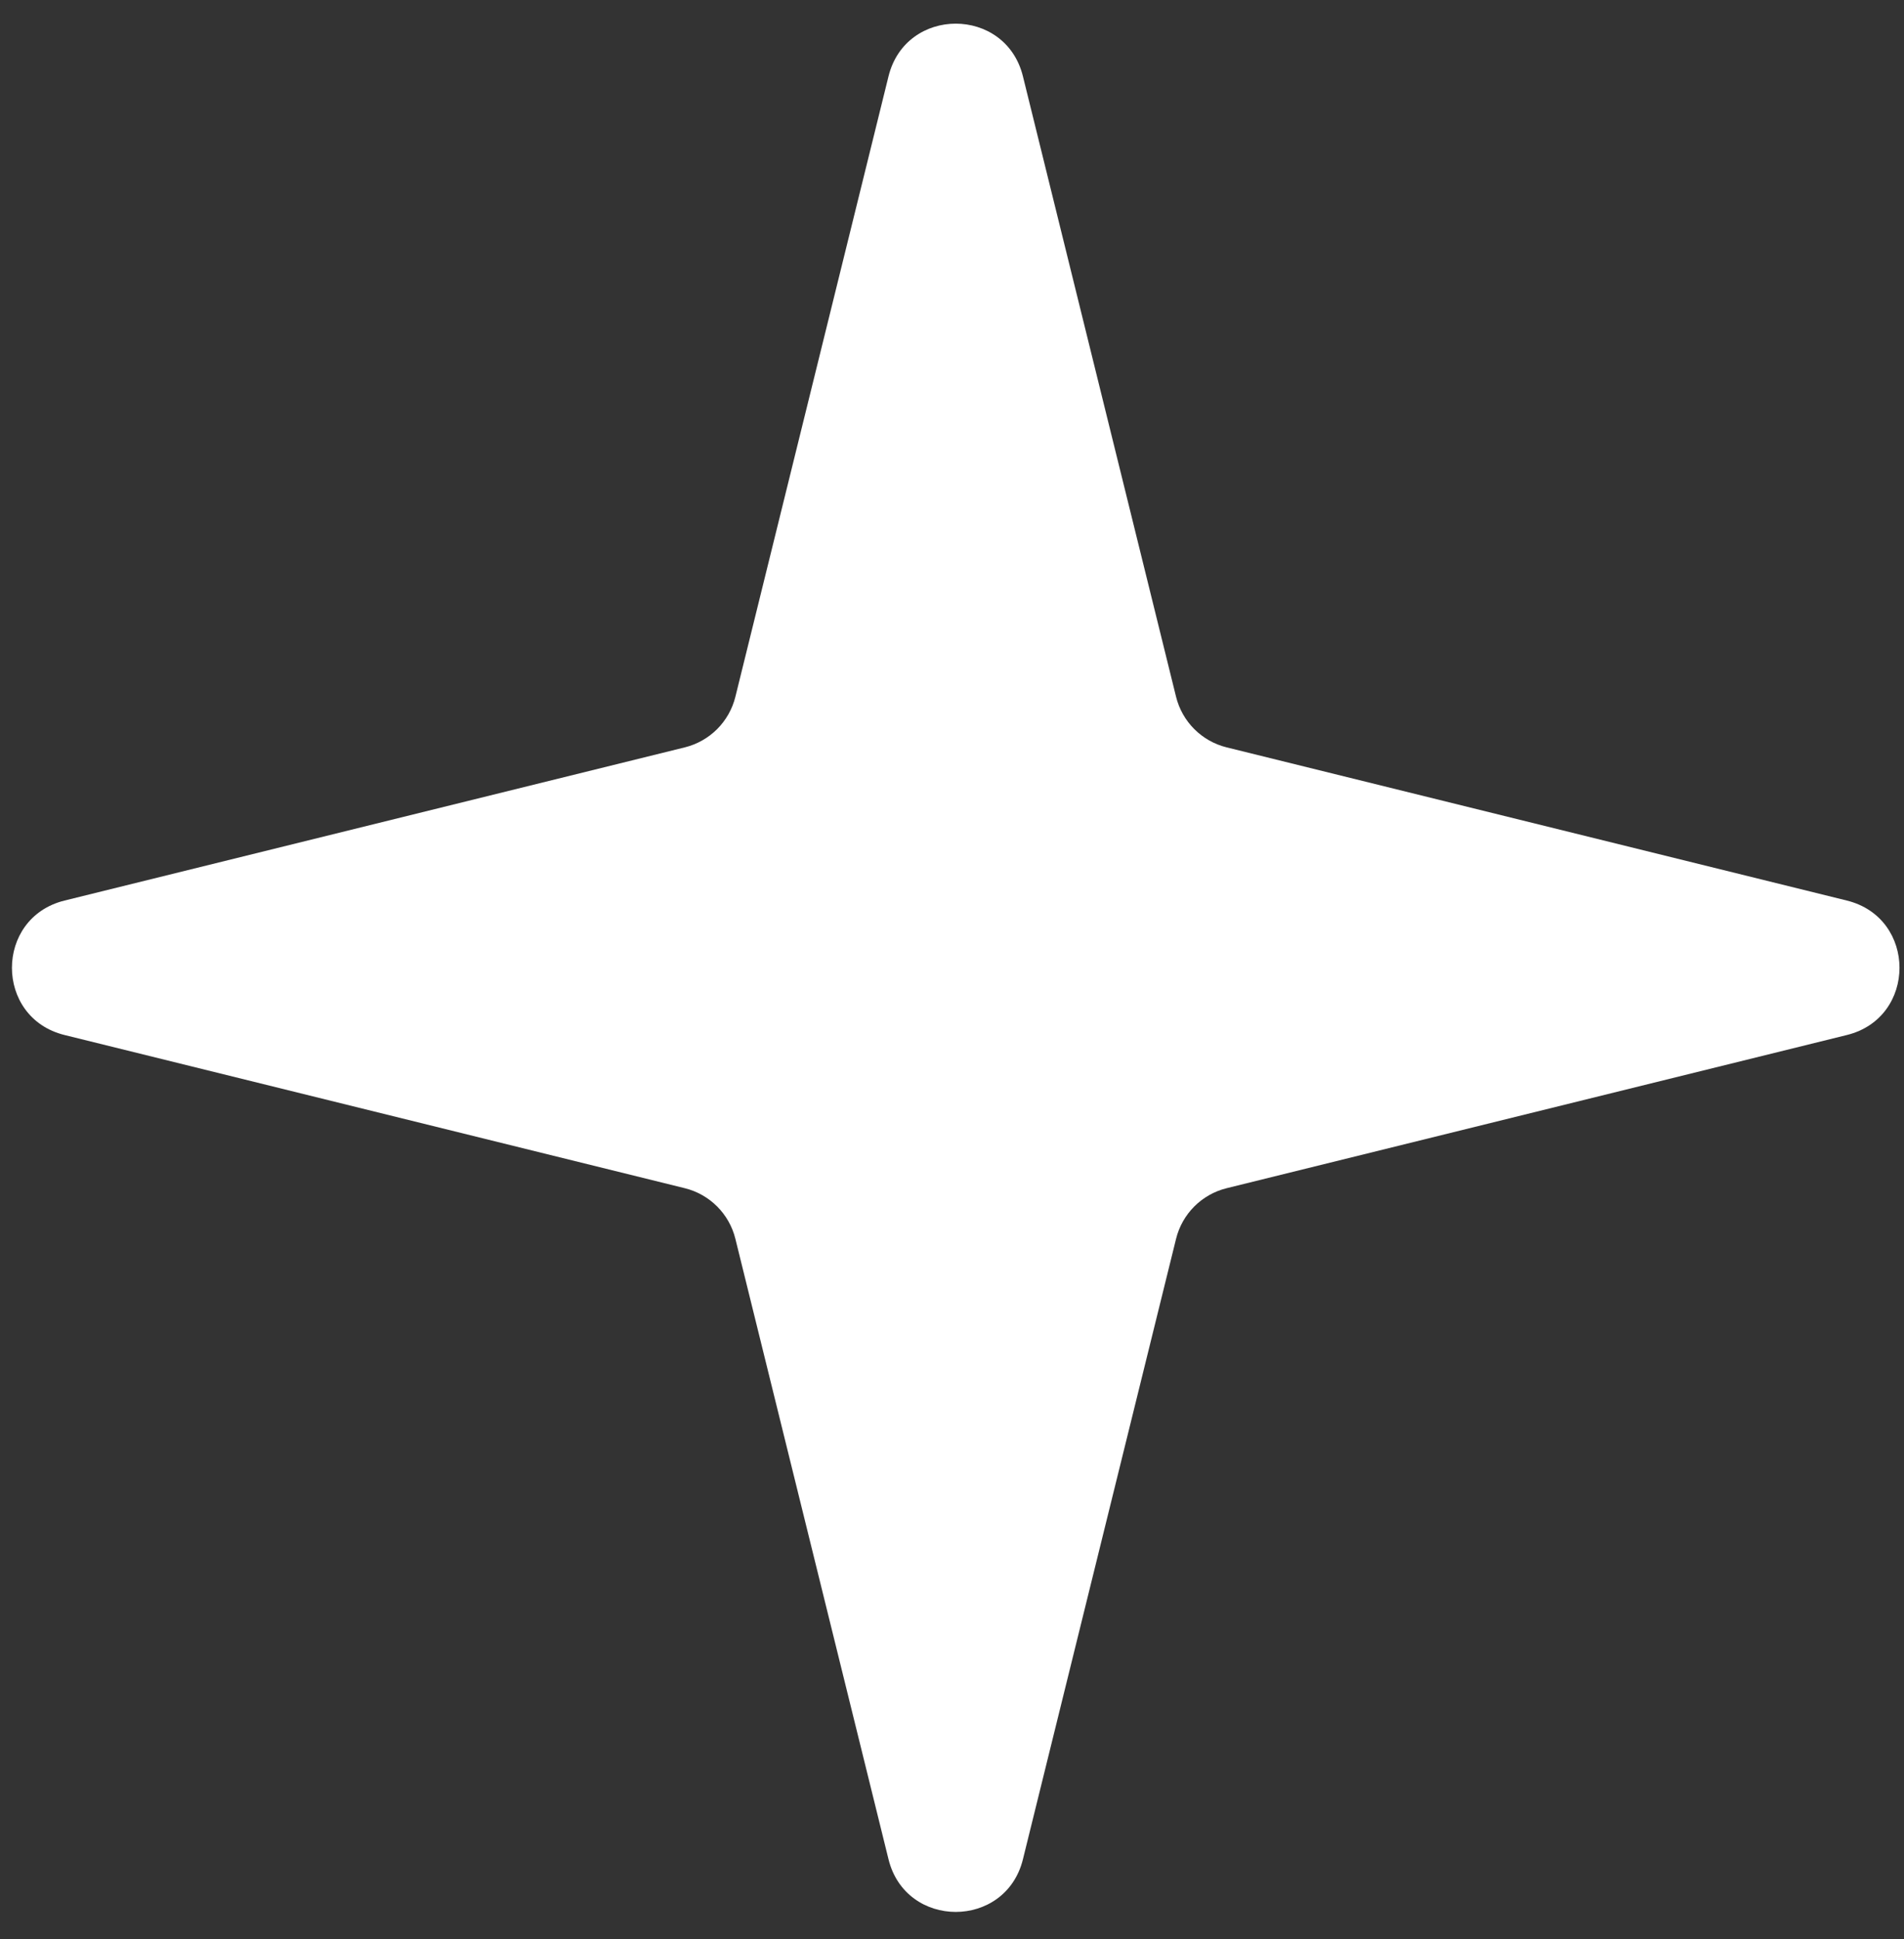 <?xml version="1.0" encoding="UTF-8"?> <svg xmlns="http://www.w3.org/2000/svg" width="55" height="56" viewBox="0 0 55 56" fill="none"><rect x="0" y="0" width="55" height="56" fill="#333333" stroke="none"/><path d="M25.666 2.204C26.166 0.176 29.049 0.176 29.549 2.204L33.972 20.119C34.15 20.84 34.713 21.403 35.434 21.581L53.349 26.004C55.377 26.505 55.377 29.387 53.349 29.887L35.434 34.31C34.713 34.488 34.15 35.051 33.972 35.773L29.549 53.688C29.049 55.715 26.166 55.715 25.666 53.688L21.243 35.773C21.065 35.051 20.502 34.488 19.781 34.31L1.865 29.887C-0.162 29.387 -0.162 26.505 1.865 26.004L19.781 21.581C20.502 21.403 21.065 20.84 21.243 20.119L25.666 2.204Z" fill="white"></path></svg> 